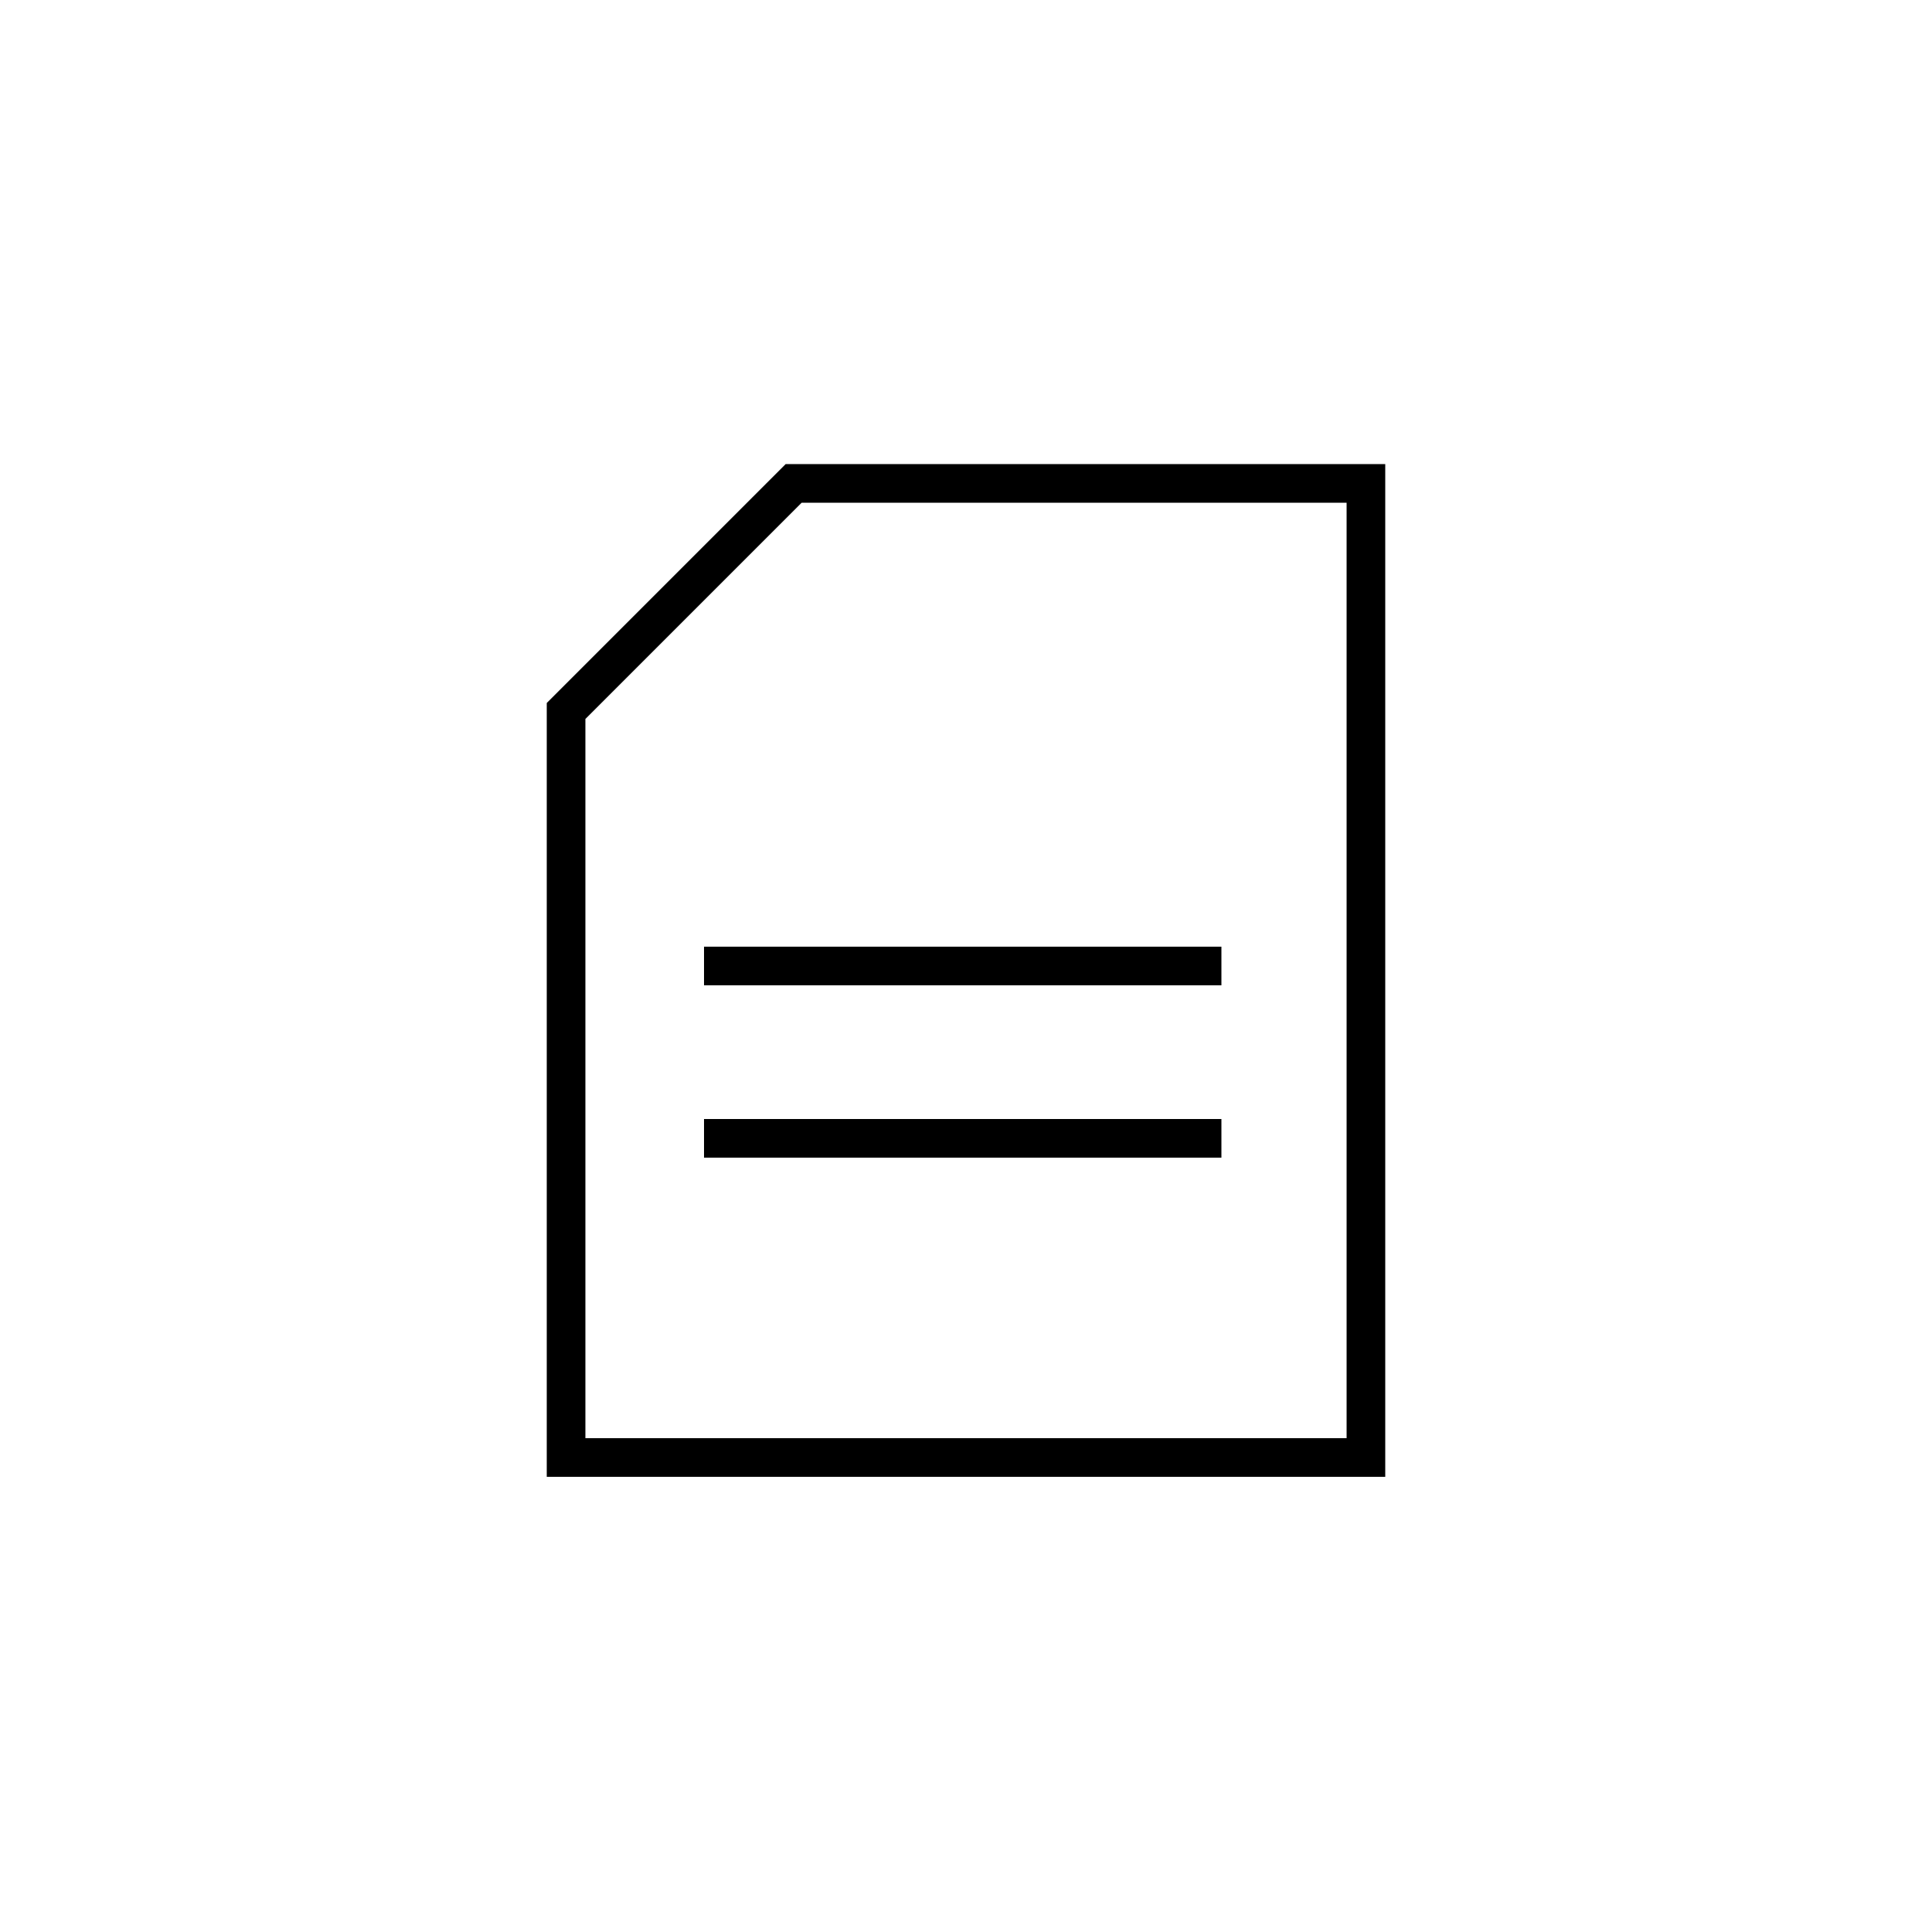 <svg xmlns="http://www.w3.org/2000/svg" viewBox="0 0 50 50"><defs><style>.cls-1{fill:none;stroke:#000;}</style></defs><g id="Livello_1" data-name="Livello 1"><path id="Path_5020" data-name="Path 5020" class="cls-1" d="M35.35,37.72H14.65V18.4l5.89-5.89H35.35Z"/><line id="Line_486" data-name="Line 486" class="cls-1" x1="18.22" y1="25" x2="31.61" y2="25"/><line id="Line_487" data-name="Line 487" class="cls-1" x1="18.22" y1="29.46" x2="31.61" y2="29.46"/></g></svg>
